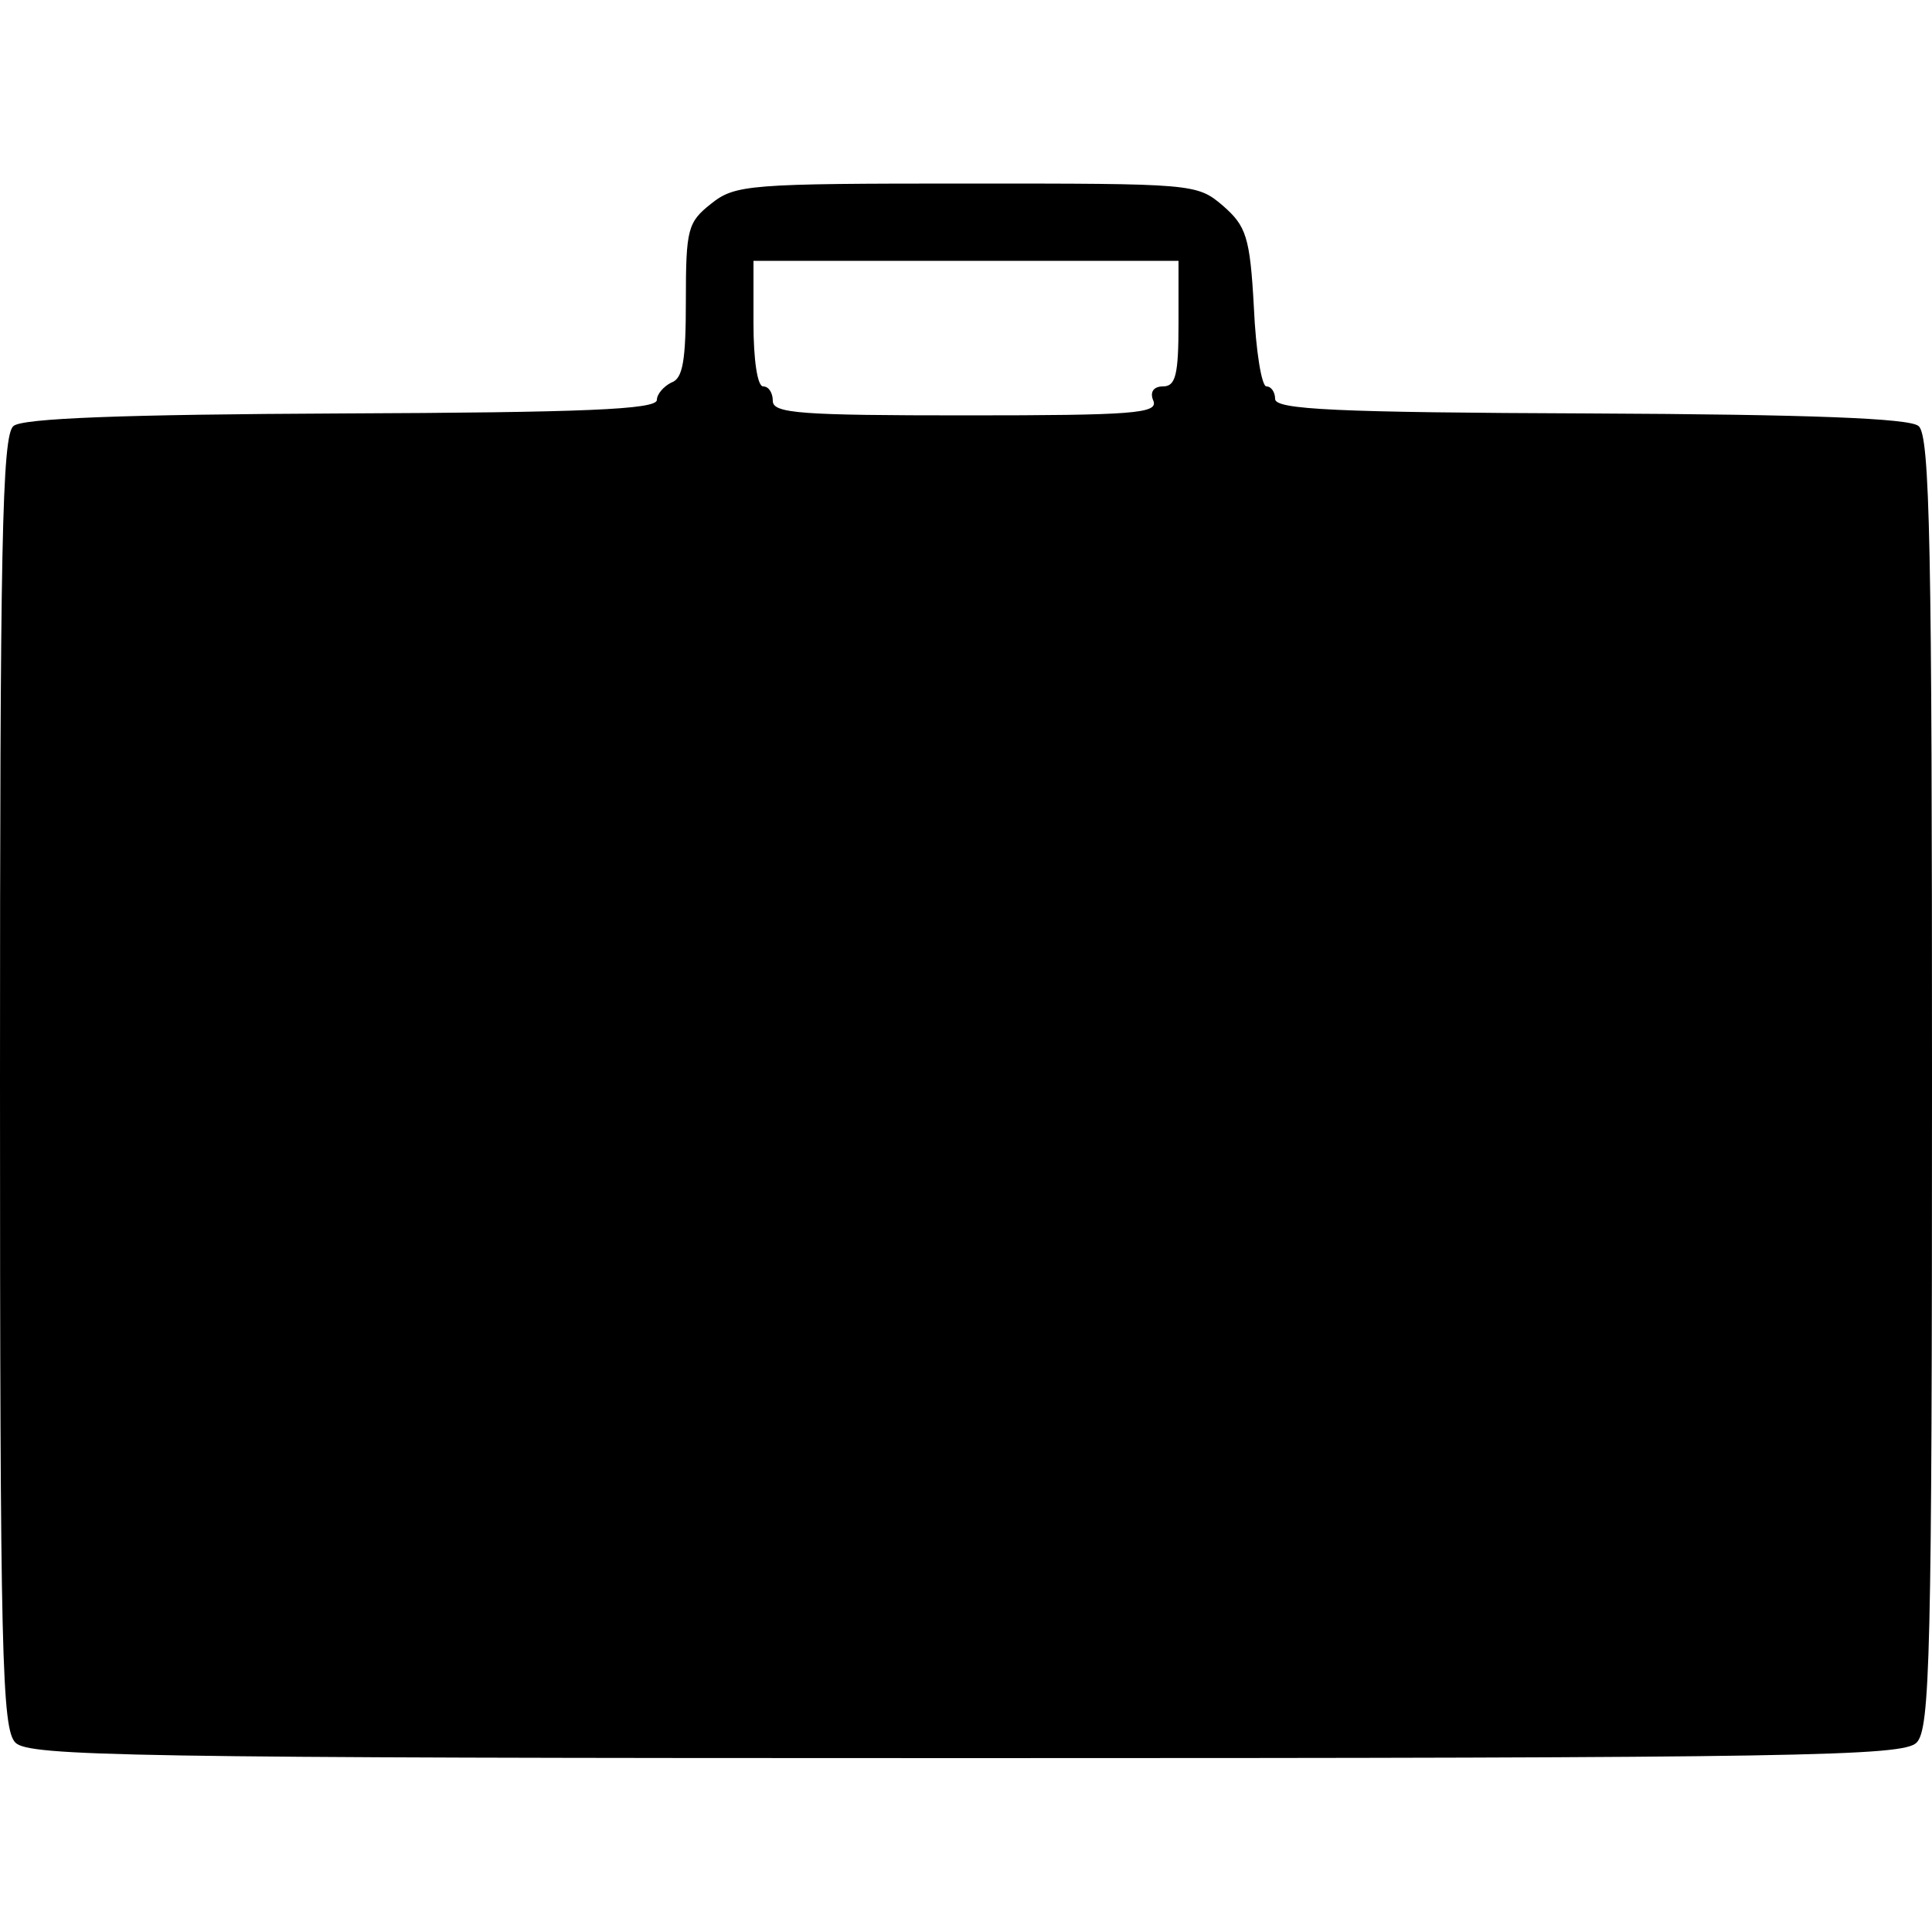<svg version="1" xmlns="http://www.w3.org/2000/svg" width="266.667" height="266.667" viewBox="0 0 200 200"><path d="M73.6 21.1c-2.4 1.9-2.6 2.6-2.6 10 0 6.2-.3 8.1-1.5 8.5-.8.4-1.5 1.2-1.5 1.8 0 1-7.7 1.3-32.6 1.4-22.7.1-33.1.5-34 1.3C.2 45 0 56.7 0 112.1c0 59.4.2 66.9 1.6 68.3C3 181.8 13.3 182 100 182s97-.2 98.4-1.6c1.4-1.4 1.6-8.9 1.6-68.3 0-55.4-.2-67.1-1.4-68-.9-.8-11.3-1.2-34-1.3-26.3-.1-32.6-.4-32.6-1.5 0-.7-.4-1.3-.9-1.3s-1.1-3.7-1.3-8.2c-.4-7.3-.8-8.4-3.2-10.5-2.7-2.3-3-2.3-26.5-2.3-22.6 0-24 .1-26.5 2.1zM122 33.5c0 5.3-.3 6.5-1.6 6.5-1 0-1.4.6-1 1.5.5 1.3-2.1 1.5-19.4 1.5-17.1 0-20-.2-20-1.5 0-.8-.4-1.5-1-1.5s-1-2.8-1-6.5V27h44v6.5z"/></svg>